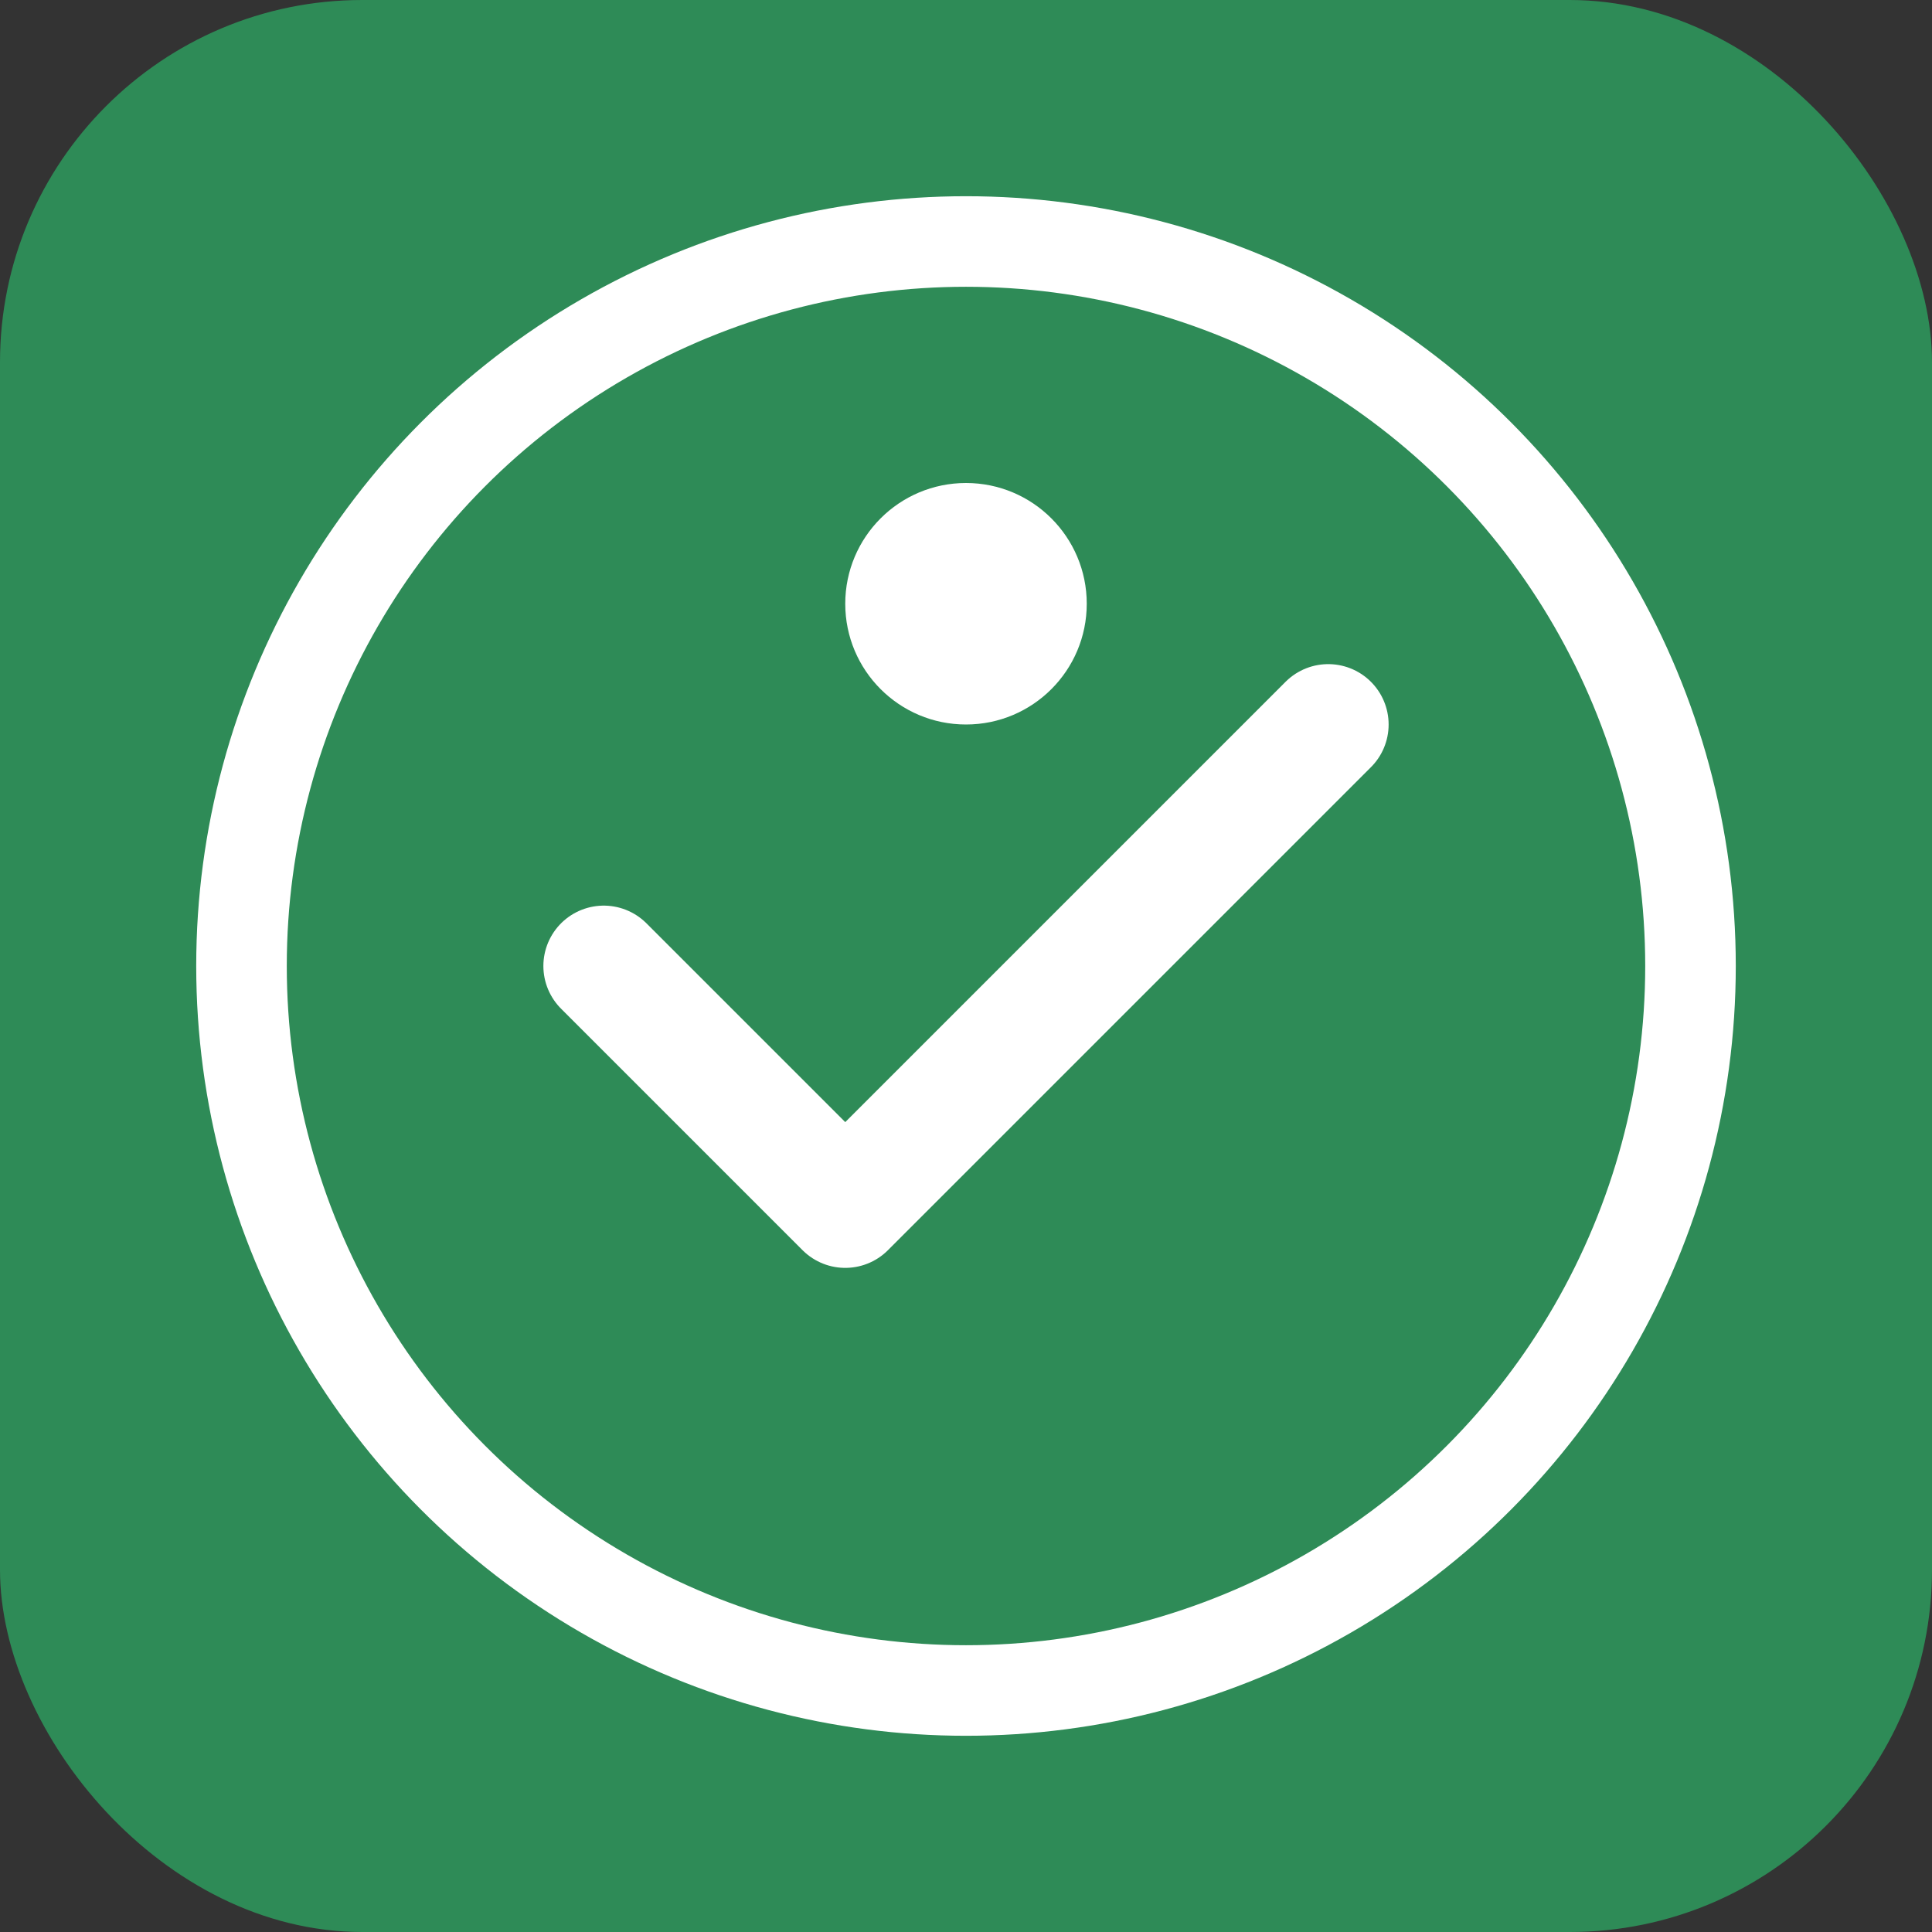 <svg width="32" height="32" viewBox="0 0 32 32" fill="none" xmlns="http://www.w3.org/2000/svg">
  <rect x="0" y="0" width="32" height="32" fill="#333333" stroke="none"/>
  <rect width="32" height="32" rx="6" fill="#2E8B57"/>
  <circle cx="16" cy="16" r="12" fill="#2E8B57" stroke="#fff" stroke-width="1.5"/>
  <path d="M10 16L14 20L22 12" stroke="#fff" stroke-width="2" stroke-linecap="round" stroke-linejoin="round"/>
  <circle cx="16" cy="10" r="2" fill="#fff"/>
</svg>